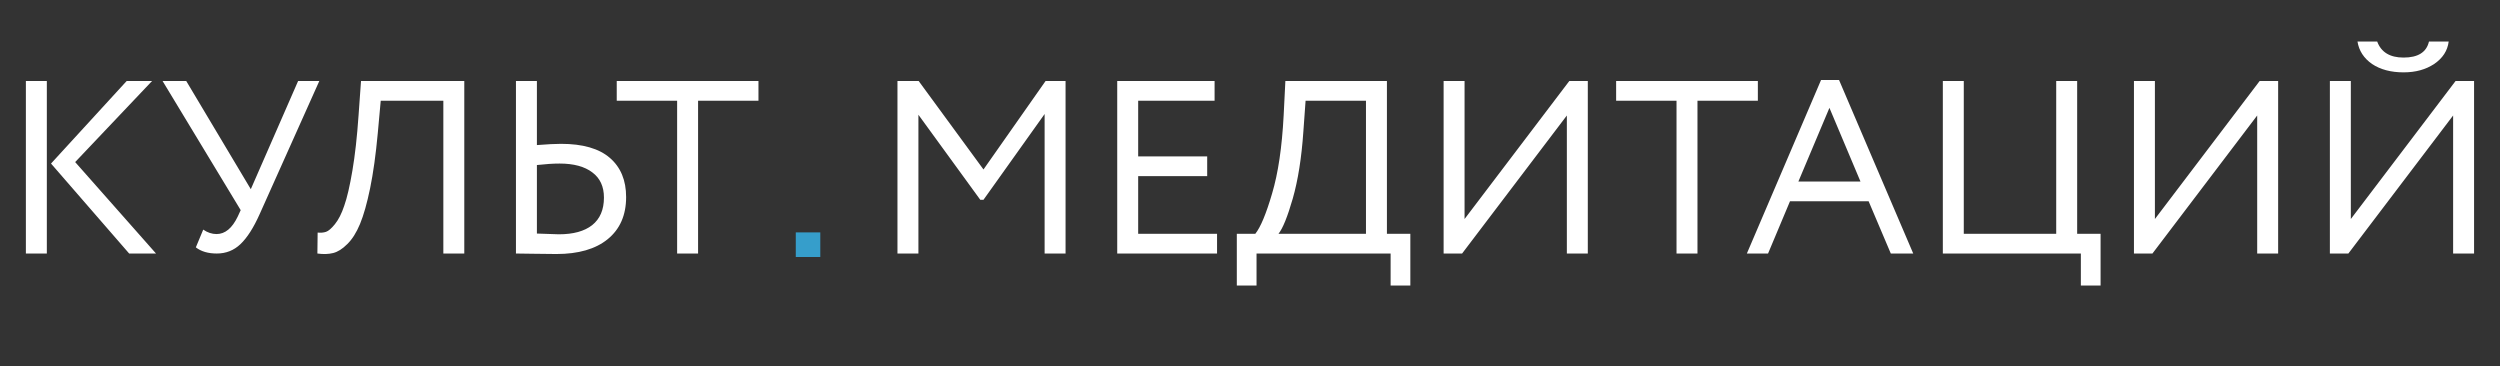 <?xml version="1.0" encoding="UTF-8"?> <svg xmlns="http://www.w3.org/2000/svg" width="355" height="52" viewBox="0 0 355 52" fill="none"><rect x="0" y="0" width="355" height="52" fill="#333333" stroke="none"/> <path d="M21.595 11.5L10.675 23.015L22.155 36H18.34L7.245 23.225L17.99 11.5H21.595ZM3.675 36V11.5H6.65V36H3.675ZM45.344 11.5L36.874 30.4C36.01 32.337 35.1 33.76 34.144 34.67C33.21 35.557 32.09 36 30.784 36C29.547 36 28.555 35.708 27.809 35.125L28.859 32.605C29.465 33.025 30.095 33.235 30.749 33.235C31.962 33.235 32.965 32.407 33.759 30.75L34.179 29.84L23.084 11.5H26.444L35.614 26.865L42.334 11.5H45.344ZM62.954 36V14.3H54.064L53.644 18.92C53.364 21.953 53.003 24.555 52.559 26.725C52.116 28.872 51.638 30.563 51.124 31.8C50.611 33.037 50.004 33.993 49.304 34.67C48.628 35.347 47.963 35.767 47.309 35.93C46.656 36.093 45.909 36.117 45.069 36L45.104 33.025C45.548 33.072 45.944 33.037 46.294 32.92C46.644 32.803 47.064 32.442 47.554 31.835C48.068 31.205 48.511 30.33 48.884 29.21C49.281 28.09 49.666 26.433 50.039 24.24C50.413 22.047 50.704 19.433 50.914 16.4L51.264 11.5H65.929V36H62.954ZM79.46 23.225C78.55 23.225 77.477 23.295 76.24 23.435V33.165C78.13 33.235 79.168 33.27 79.355 33.27C81.408 33.27 82.983 32.838 84.08 31.975C85.2 31.088 85.76 29.782 85.76 28.055C85.76 26.492 85.212 25.302 84.115 24.485C83.018 23.645 81.466 23.225 79.46 23.225ZM76.24 11.5V20.6C77.71 20.483 78.853 20.425 79.67 20.425C82.75 20.425 85.06 21.09 86.6 22.42C88.14 23.75 88.91 25.605 88.91 27.985C88.91 30.552 88.035 32.547 86.285 33.97C84.558 35.37 82.132 36.07 79.005 36.07C78.258 36.07 77.22 36.058 75.89 36.035C74.56 36.012 73.685 36 73.265 36V11.5H76.24ZM87.577 14.3V11.5H107.702V14.3H99.127V36H96.152V14.3H87.577ZM127.44 36V11.5H130.45L139.655 24.065L148.475 11.5H151.31V36H148.335V16.19L139.655 28.37H139.2L130.415 16.295V36H127.44ZM158.646 36V11.5H172.471V14.3H161.621V22.21H171.421V25.01H161.621V33.2H172.821V36H158.646ZM175.628 40.55V33.2H178.253C178.999 32.267 179.793 30.365 180.633 27.495C181.496 24.602 182.044 20.903 182.278 16.4L182.523 11.5H196.943V33.2H200.268V40.55H197.468V36H178.428V40.55H175.628ZM185.078 18.675C184.821 22.408 184.319 25.582 183.573 28.195C182.826 30.785 182.149 32.453 181.543 33.2H193.968V14.3H185.393L185.078 18.675ZM207.618 36H204.993V11.5H207.968V31.1L222.843 11.5H225.468V36H222.493V16.4L207.618 36ZM229.491 14.3V11.5H249.616V14.3H241.041V36H238.066V14.3H229.491ZM248.054 36L258.589 11.36H261.144L271.679 36H268.494L265.344 28.58H254.179L251.064 36H248.054ZM259.779 15.315L255.369 25.78H264.189L259.779 15.315ZM275.882 36V11.5H278.857V33.2H291.982V11.5H294.957V33.2H298.282V40.55H295.482V36H275.882ZM305.646 36H303.021V11.5H305.996V31.1L320.871 11.5H323.496V36H320.521V16.4L305.646 36ZM333.468 36H330.843V11.5H333.818V31.1L348.693 11.5H351.318V36H348.343V16.4L333.468 36ZM334.763 5.9H337.563C338.123 7.417 339.371 8.175 341.308 8.175C343.361 8.175 344.563 7.417 344.913 5.9H347.713C347.55 7.207 346.861 8.268 345.648 9.085C344.458 9.878 343.011 10.275 341.308 10.275C339.511 10.275 338.018 9.878 336.828 9.085C335.661 8.268 334.973 7.207 334.763 5.9Z" fill="white"></path> <path d="M116.483 33H113V36.494H116.483V33Z" fill="#369ECB"></path> </svg> 